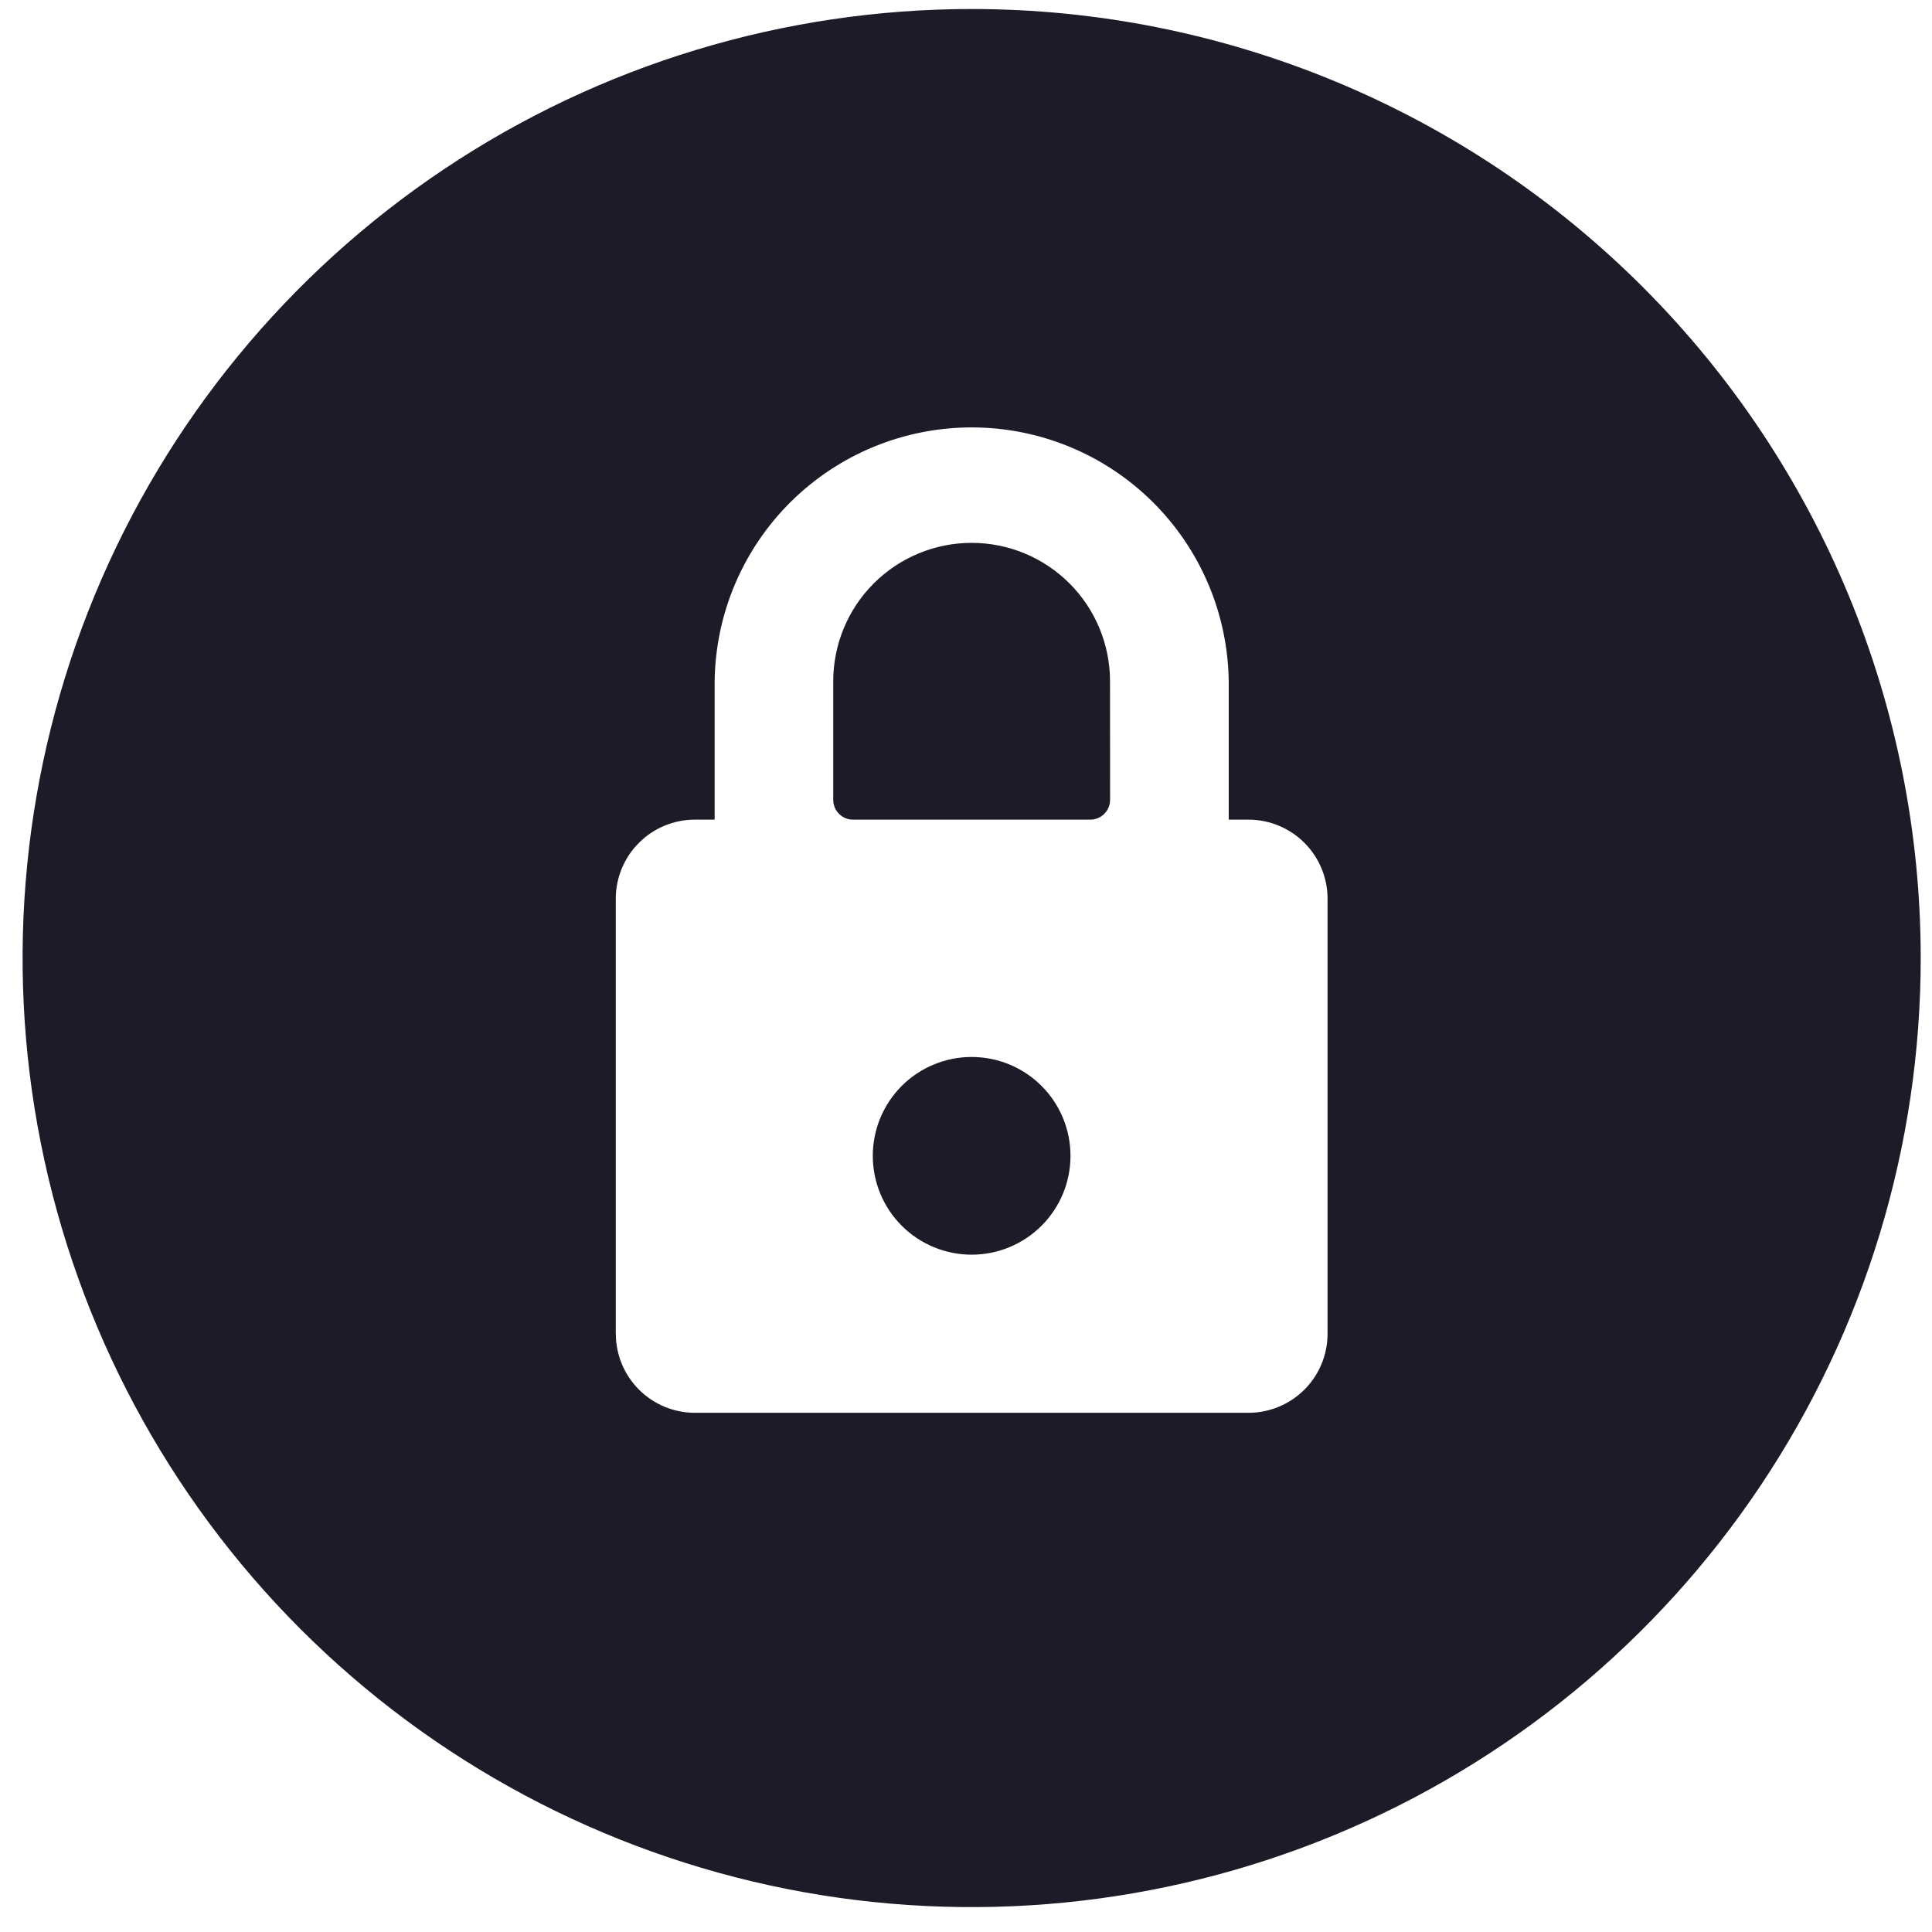 <svg xmlns="http://www.w3.org/2000/svg" width="57" height="57" viewBox="0 0 57 57" fill="none">
    <path d="M32.749 20.099C32.749 19.016 32.319 17.977 31.553 17.212C30.788 16.446 29.749 16.016 28.666 16.016C27.583 16.016 26.545 16.446 25.779 17.212C25.013 17.977 24.583 19.016 24.583 20.099V23.598C24.583 23.753 24.644 23.902 24.754 24.011C24.863 24.121 25.012 24.182 25.167 24.182H32.167C32.322 24.182 32.47 24.121 32.58 24.011C32.689 23.902 32.751 23.753 32.751 23.598L32.749 20.099Z" fill="#1E1B29"/>
    <path d="M28.667 0.266C23.129 0.266 17.715 1.908 13.111 4.984C8.506 8.061 4.917 12.434 2.798 17.55C0.679 22.667 0.124 28.297 1.205 33.728C2.285 39.16 4.952 44.149 8.868 48.065C12.784 51.98 17.773 54.647 23.204 55.728C28.636 56.808 34.266 56.254 39.382 54.134C44.498 52.015 48.871 48.426 51.948 43.822C55.025 39.217 56.667 33.803 56.667 28.266C56.667 20.84 53.717 13.718 48.466 8.467C43.215 3.216 36.093 0.266 28.667 0.266ZM18.167 39.349V26.515C18.167 25.897 18.413 25.303 18.851 24.866C19.288 24.428 19.881 24.182 20.5 24.182H21.084V20.099C21.109 18.104 21.919 16.2 23.338 14.798C24.758 13.396 26.672 12.61 28.667 12.61C30.662 12.61 32.577 13.396 33.996 14.798C35.416 16.2 36.225 18.104 36.251 20.099V24.182H36.834C37.453 24.182 38.046 24.428 38.484 24.866C38.922 25.303 39.167 25.897 39.167 26.515V39.349C39.167 39.968 38.922 40.561 38.484 40.998C38.046 41.436 37.453 41.682 36.834 41.682H20.501C19.883 41.682 19.289 41.436 18.852 40.998C18.414 40.561 18.169 39.968 18.169 39.349H18.167Z" fill="#1E1B29"/>
    <path d="M25.75 34.1C25.75 34.874 26.057 35.616 26.604 36.163C27.151 36.71 27.893 37.017 28.666 37.017C29.44 37.017 30.182 36.71 30.729 36.163C31.276 35.616 31.583 34.874 31.583 34.1C31.583 33.327 31.276 32.585 30.729 32.038C30.182 31.491 29.44 31.184 28.666 31.184C27.893 31.184 27.151 31.491 26.604 32.038C26.057 32.585 25.75 33.327 25.75 34.1Z" fill="#1E1B29"/>
</svg>